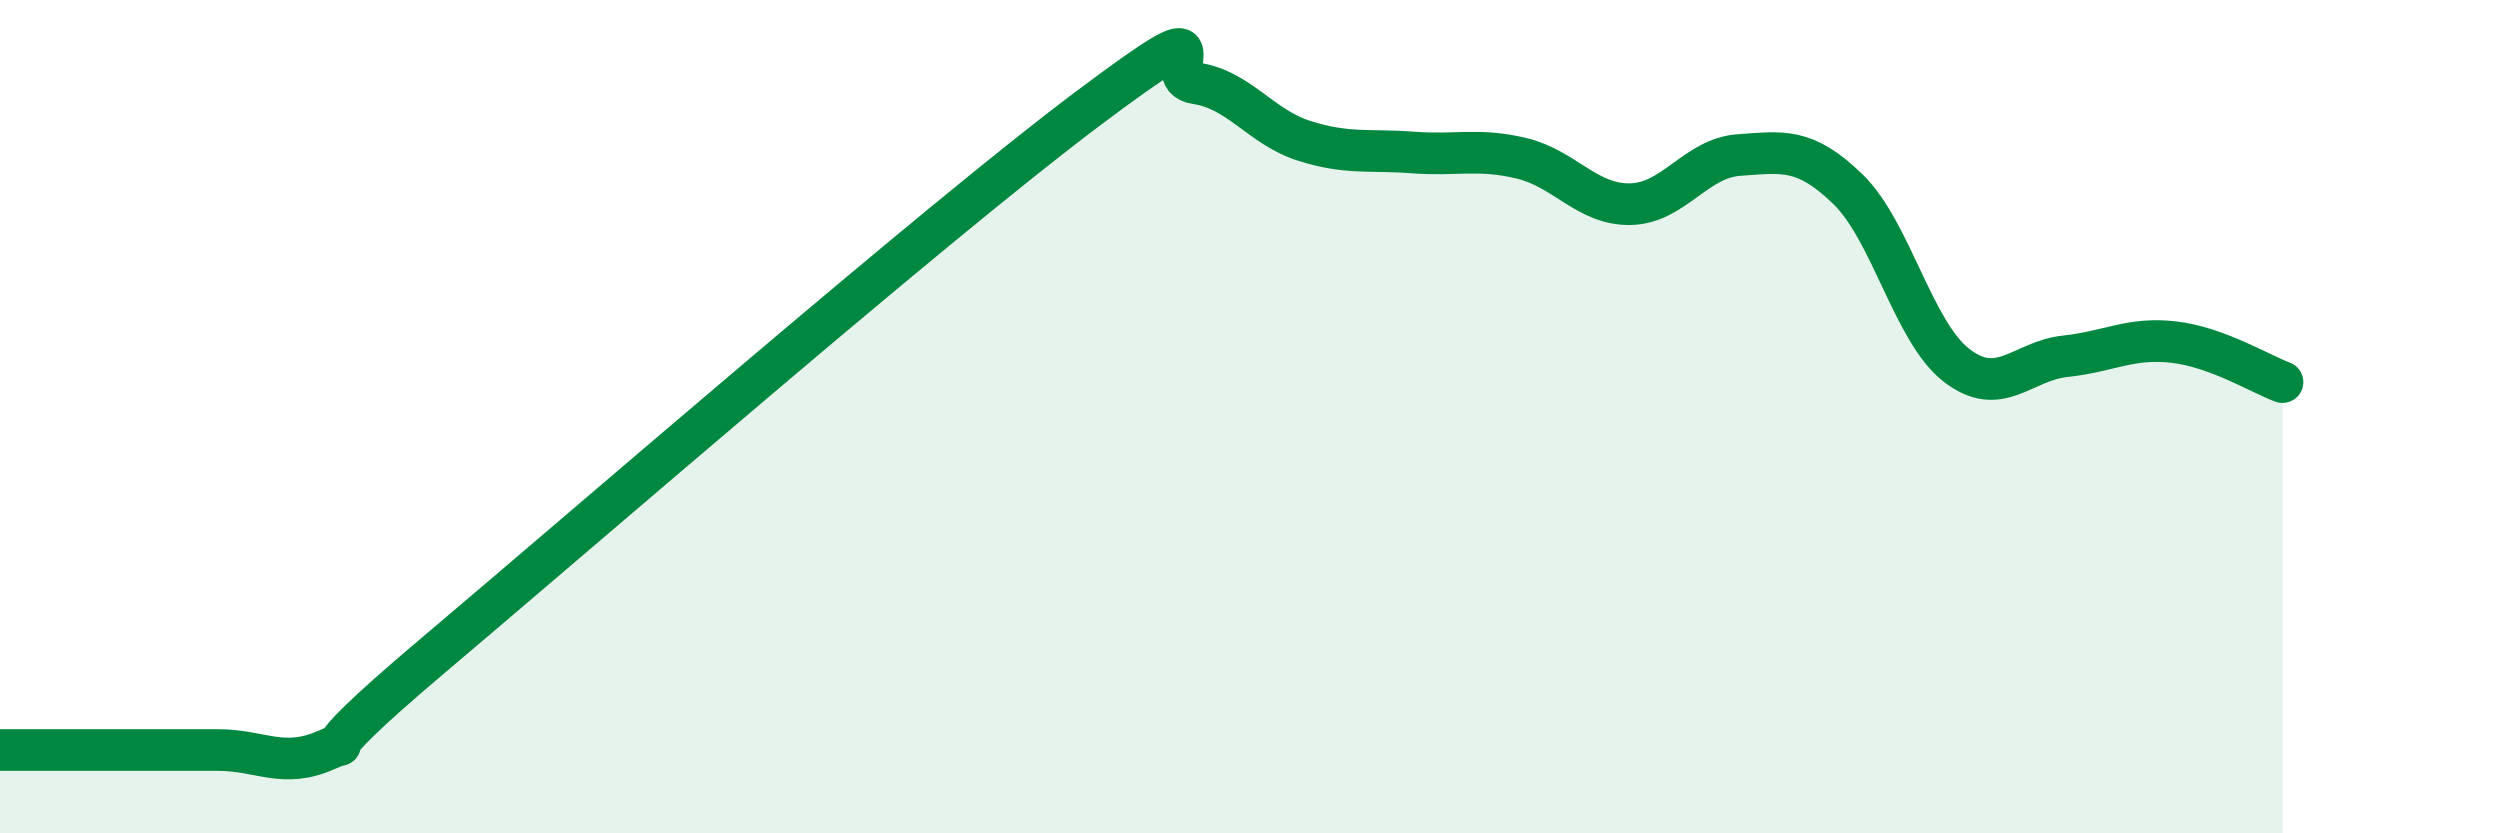 
    <svg width="60" height="20" viewBox="0 0 60 20" xmlns="http://www.w3.org/2000/svg">
      <path
        d="M 0,18 C 0.52,18 1.57,18 2.61,18 C 3.65,18 4.18,18 5.22,18 C 6.26,18 6.79,18.46 7.83,18 C 8.87,17.54 6.78,18.78 10.43,15.7 C 14.08,12.62 22.44,5.36 26.09,2.62 C 29.74,-0.12 27.66,1.85 28.7,2 C 29.74,2.15 30.26,3.05 31.3,3.38 C 32.34,3.71 32.87,3.58 33.91,3.66 C 34.95,3.74 35.48,3.55 36.52,3.8 C 37.56,4.05 38.09,4.92 39.13,4.9 C 40.17,4.88 40.7,3.79 41.74,3.72 C 42.78,3.65 43.31,3.53 44.35,4.54 C 45.39,5.55 45.92,7.97 46.96,8.77 C 48,9.57 48.53,8.66 49.57,8.55 C 50.61,8.44 51.13,8.09 52.17,8.21 C 53.21,8.33 54.26,8.98 54.78,9.17L54.78 20L0 20Z"
        fill="#008740"
        opacity="0.1"
        stroke-linecap="round"
        stroke-linejoin="round"
      />
      <path
        d="M 0,18 C 0.52,18 1.57,18 2.61,18 C 3.65,18 4.18,18 5.22,18 C 6.26,18 6.79,18.46 7.83,18 C 8.87,17.54 6.78,18.78 10.43,15.7 C 14.08,12.62 22.44,5.36 26.09,2.62 C 29.74,-0.12 27.66,1.85 28.7,2 C 29.74,2.15 30.26,3.05 31.3,3.38 C 32.34,3.71 32.87,3.58 33.91,3.66 C 34.95,3.74 35.48,3.55 36.52,3.8 C 37.56,4.05 38.09,4.92 39.13,4.9 C 40.17,4.88 40.7,3.79 41.74,3.72 C 42.78,3.65 43.31,3.53 44.35,4.54 C 45.39,5.55 45.92,7.97 46.96,8.77 C 48,9.57 48.53,8.66 49.57,8.55 C 50.61,8.44 51.13,8.09 52.17,8.21 C 53.21,8.33 54.26,8.98 54.78,9.17"
        stroke="#008740"
        stroke-width="1"
        fill="none"
        stroke-linecap="round"
        stroke-linejoin="round"
      />
    </svg>
  